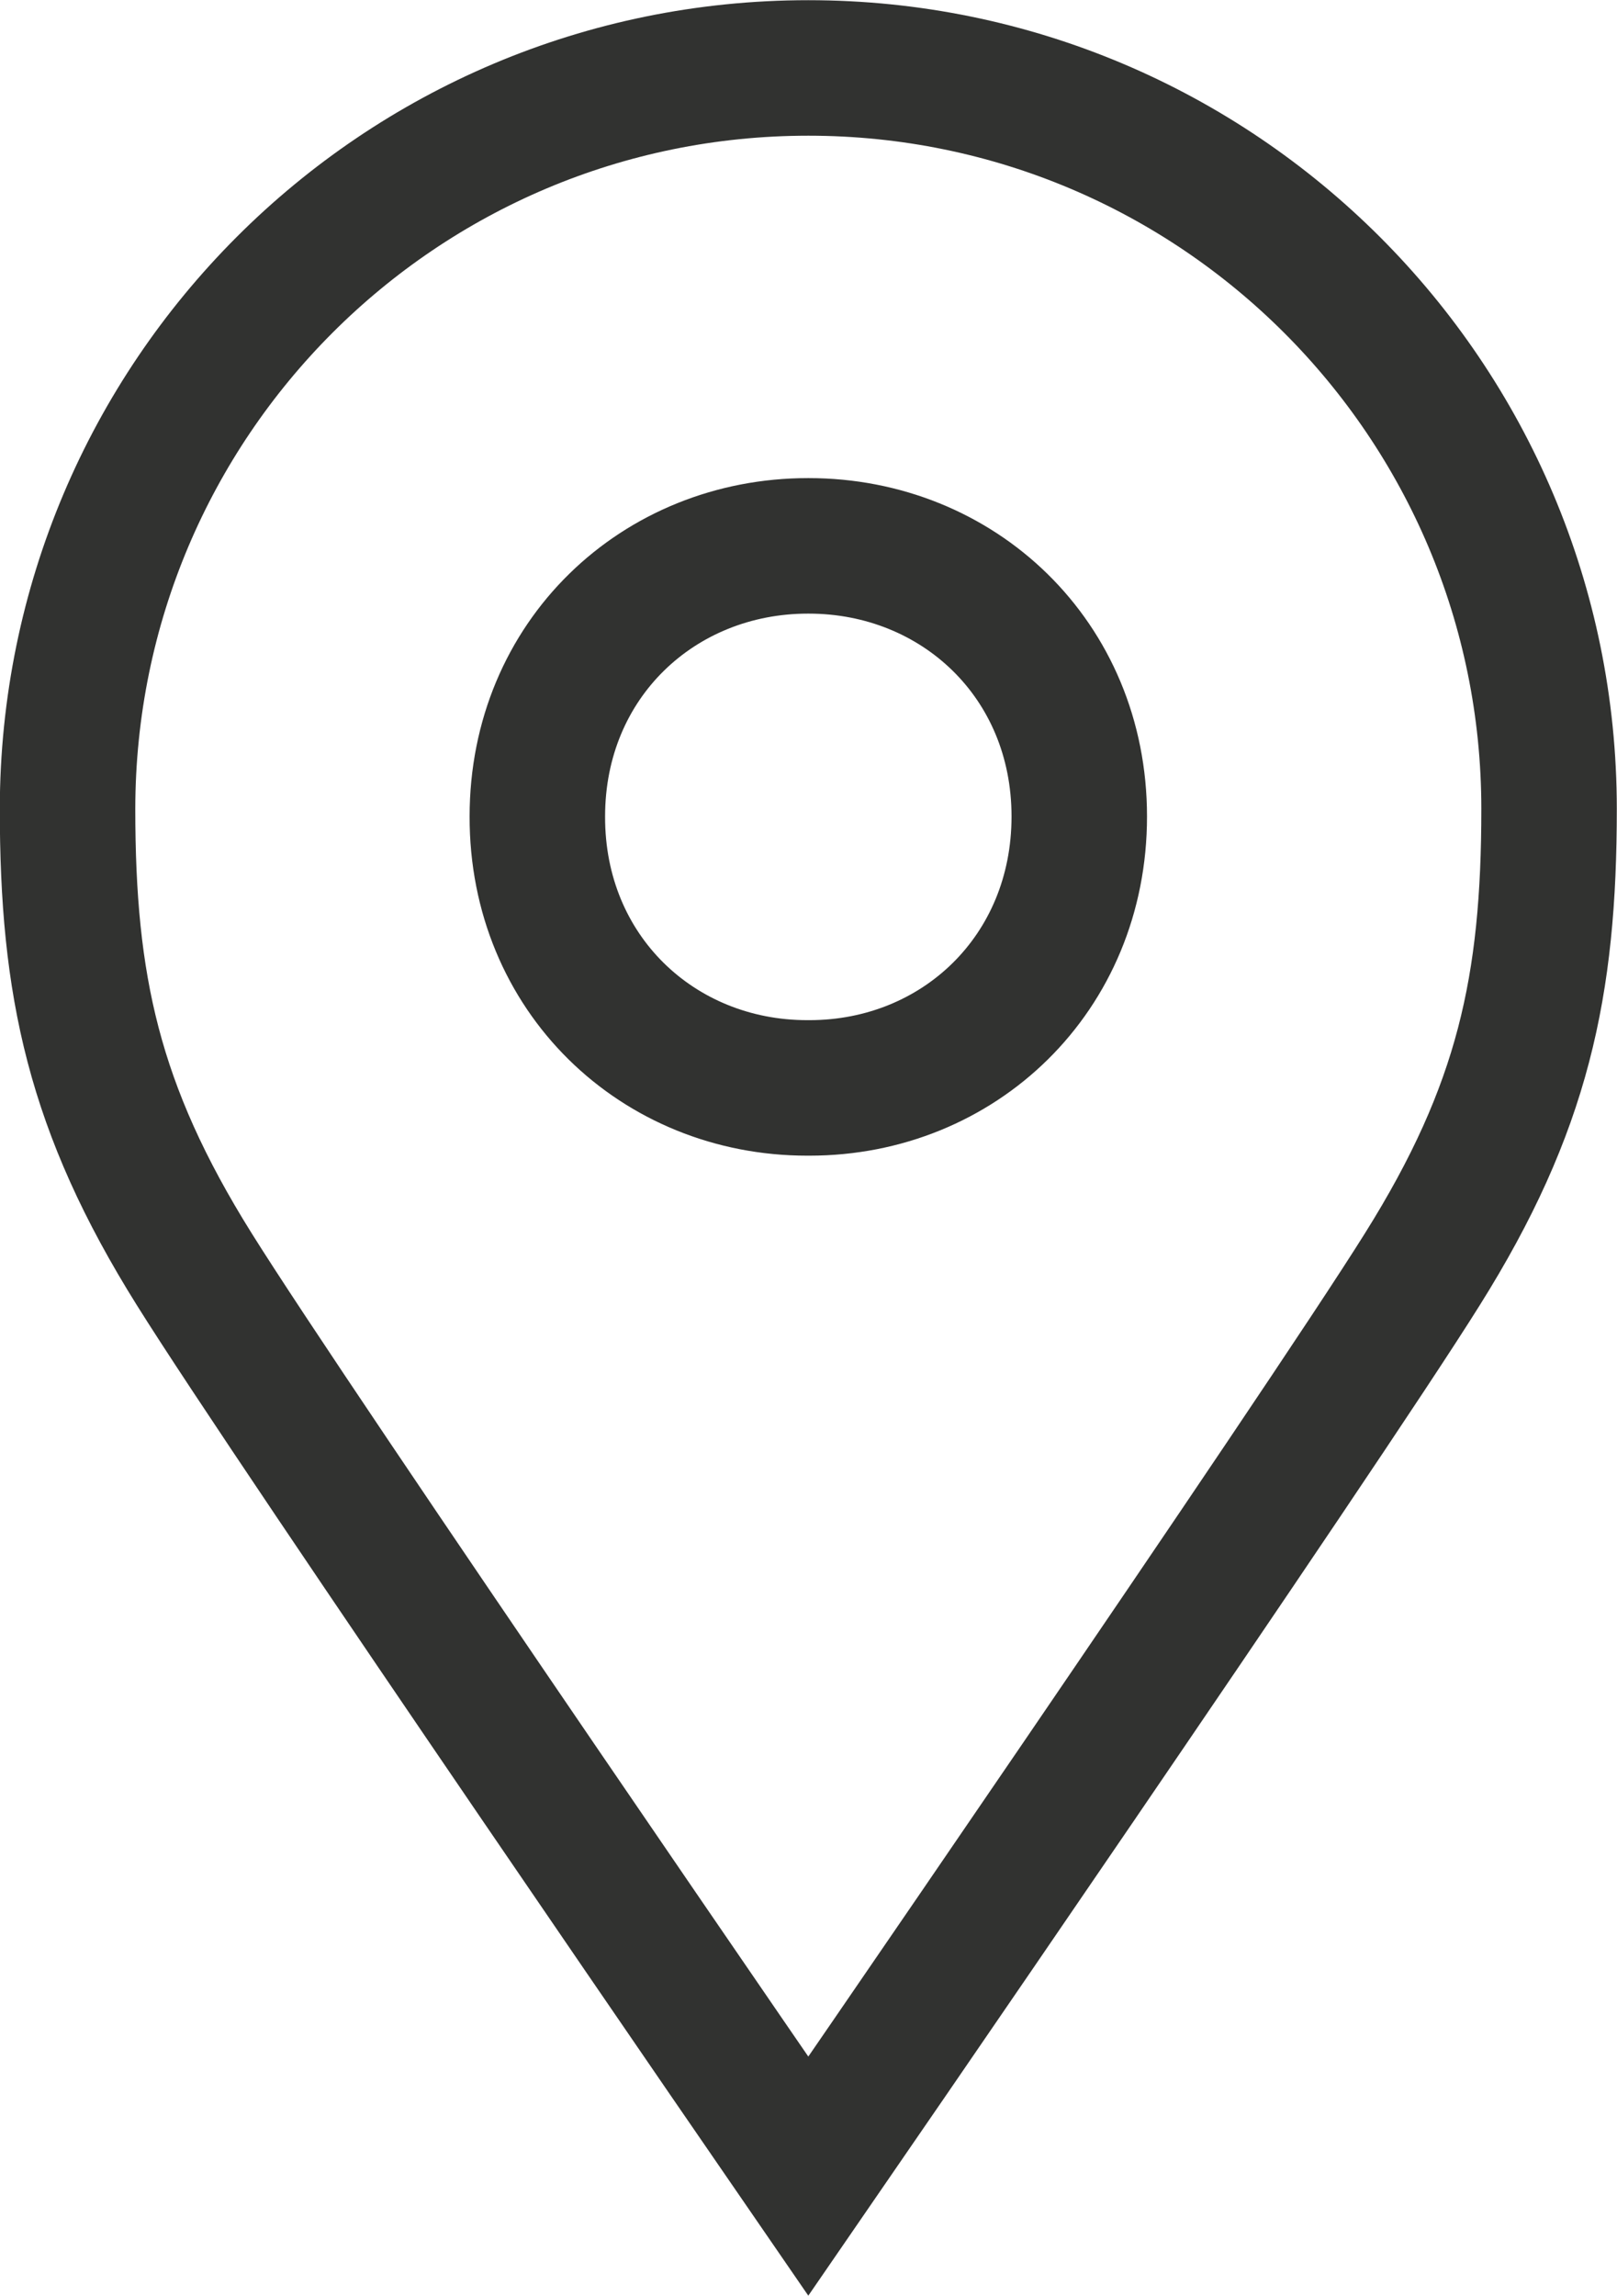 <svg viewBox="0 0 42.37 60.14" xmlns="http://www.w3.org/2000/svg" xmlns:xlink="http://www.w3.org/1999/xlink"><clipPath id="a"><path d="m0 0h42.37v60.14h-42.37z"/></clipPath><g clip-path="url(#a)"><path d="m21.18 1.78c10.72 0 19.41 8.69 19.41 19.41 0 4.64-.68 7.85-3.32 12.06-2.63 4.21-16.09 23.76-16.09 23.76s-13.46-19.55-16.09-23.76c-2.64-4.22-3.32-7.43-3.32-12.06.01-10.73 8.69-19.41 19.41-19.41zm-.01 12.52h.02c3.91 0 7.09 2.97 7.09 7.09s-3.16 7.11-7.07 7.11h-.06c-3.91 0-7.08-2.99-7.07-7.11 0-4.12 3.18-7.09 7.09-7.09z" fill="none" stroke="#313230" stroke-miterlimit="10" stroke-width="3.55"/></g></svg>